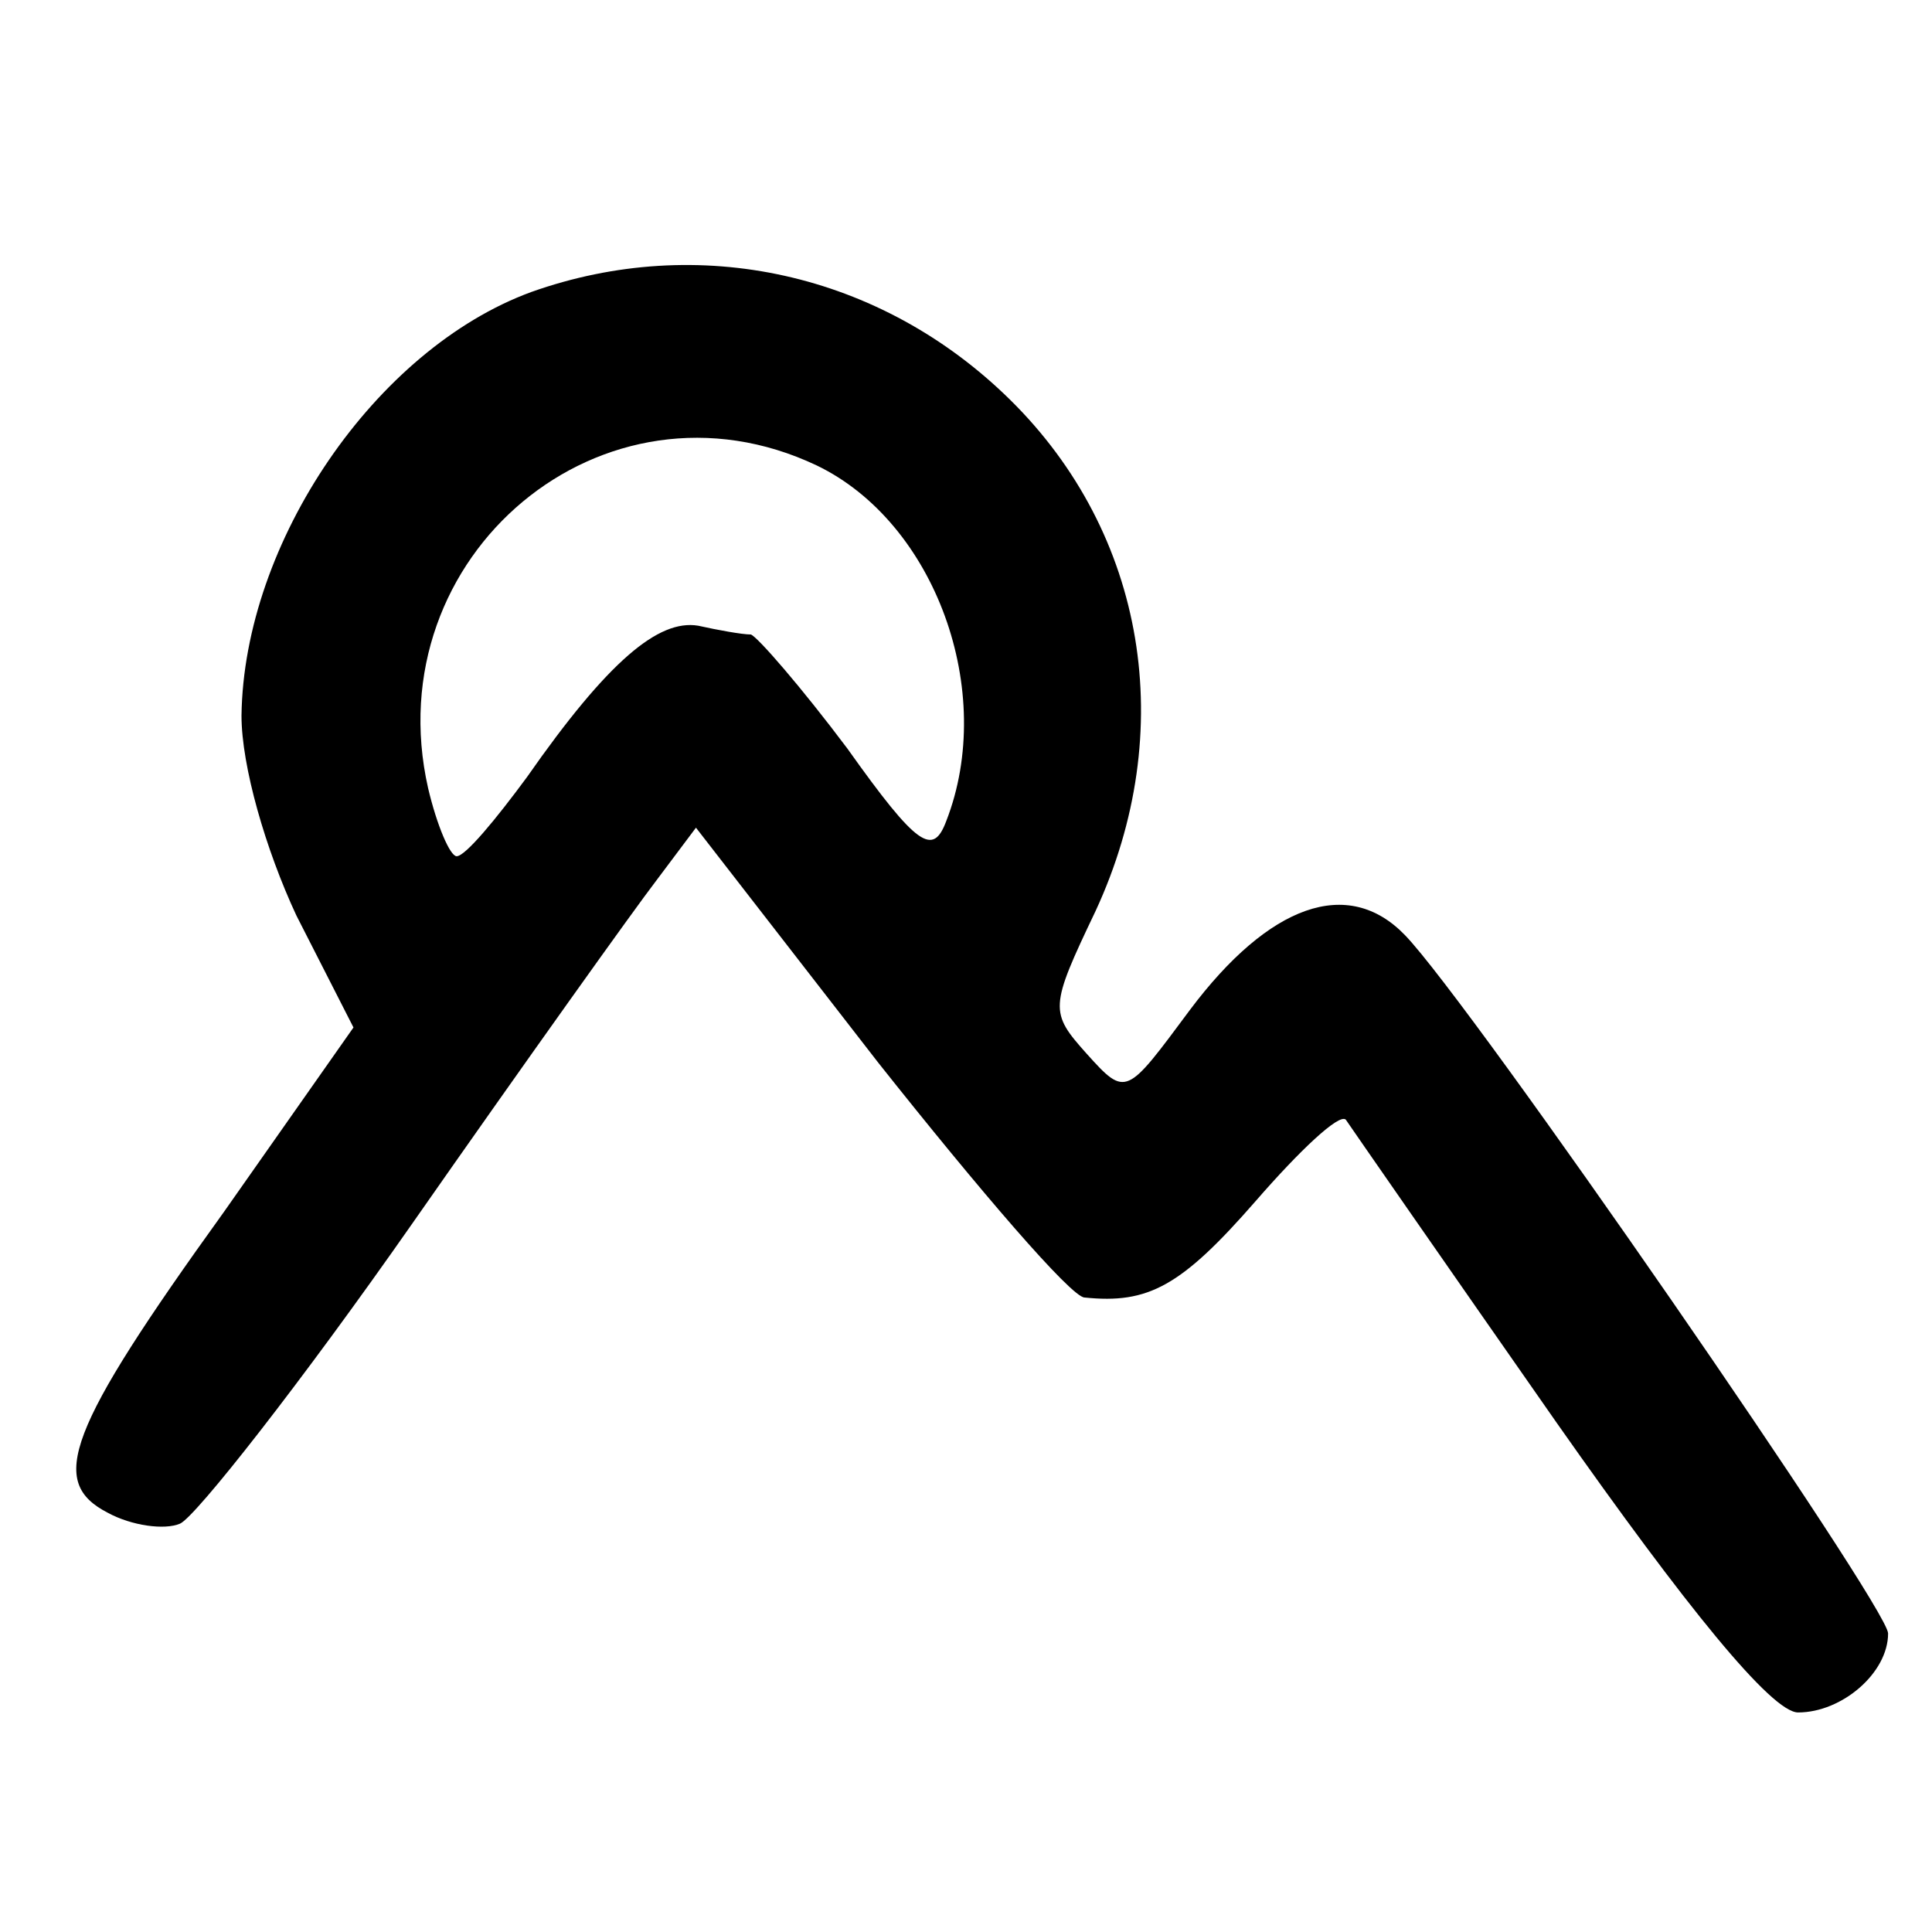 <?xml version="1.0" standalone="no"?>
<!DOCTYPE svg PUBLIC "-//W3C//DTD SVG 20010904//EN"
 "http://www.w3.org/TR/2001/REC-SVG-20010904/DTD/svg10.dtd">
<svg version="1.0" xmlns="http://www.w3.org/2000/svg"
 width="88pt" height="88pt" viewBox="0 0 88 88"
 preserveAspectRatio="xMidYMid meet">
<g transform="translate(0,88) scale(0.1,-0.1)"
fill="#000000" stroke="none">
<path d="M242 747 c-71 -26 -131 -114 -132 -193 0 -23 11 -61 25 -91 l26 -51
-59 -84 c-72 -100 -80 -123 -53 -137 11 -6 26 -8 33 -5 7 3 55 64 106 137 51
73 101 143 111 156 l18 24 83 -107 c46 -58 88 -107 94 -107 29 -3 44 5 78 44
20 23 38 40 41 37 2 -3 45 -65 96 -138 59 -84 98 -132 110 -132 20 0 41 18 41
36 0 12 -190 287 -220 318 -26 27 -62 14 -98 -34 -29 -39 -29 -40 -47 -20 -17
19 -17 21 4 65 38 82 23 172 -39 233 -59 58 -142 76 -218 49z m130 -79 c54
-26 82 -103 59 -162 -6 -16 -13 -12 -45 33 -21 28 -41 51 -44 52 -4 0 -15 2
-24 4 -18 3 -41 -16 -78 -69 -14 -19 -28 -36 -32 -36 -3 0 -9 14 -13 31 -24
106 80 193 177 147z"/>
</g>
</svg>
